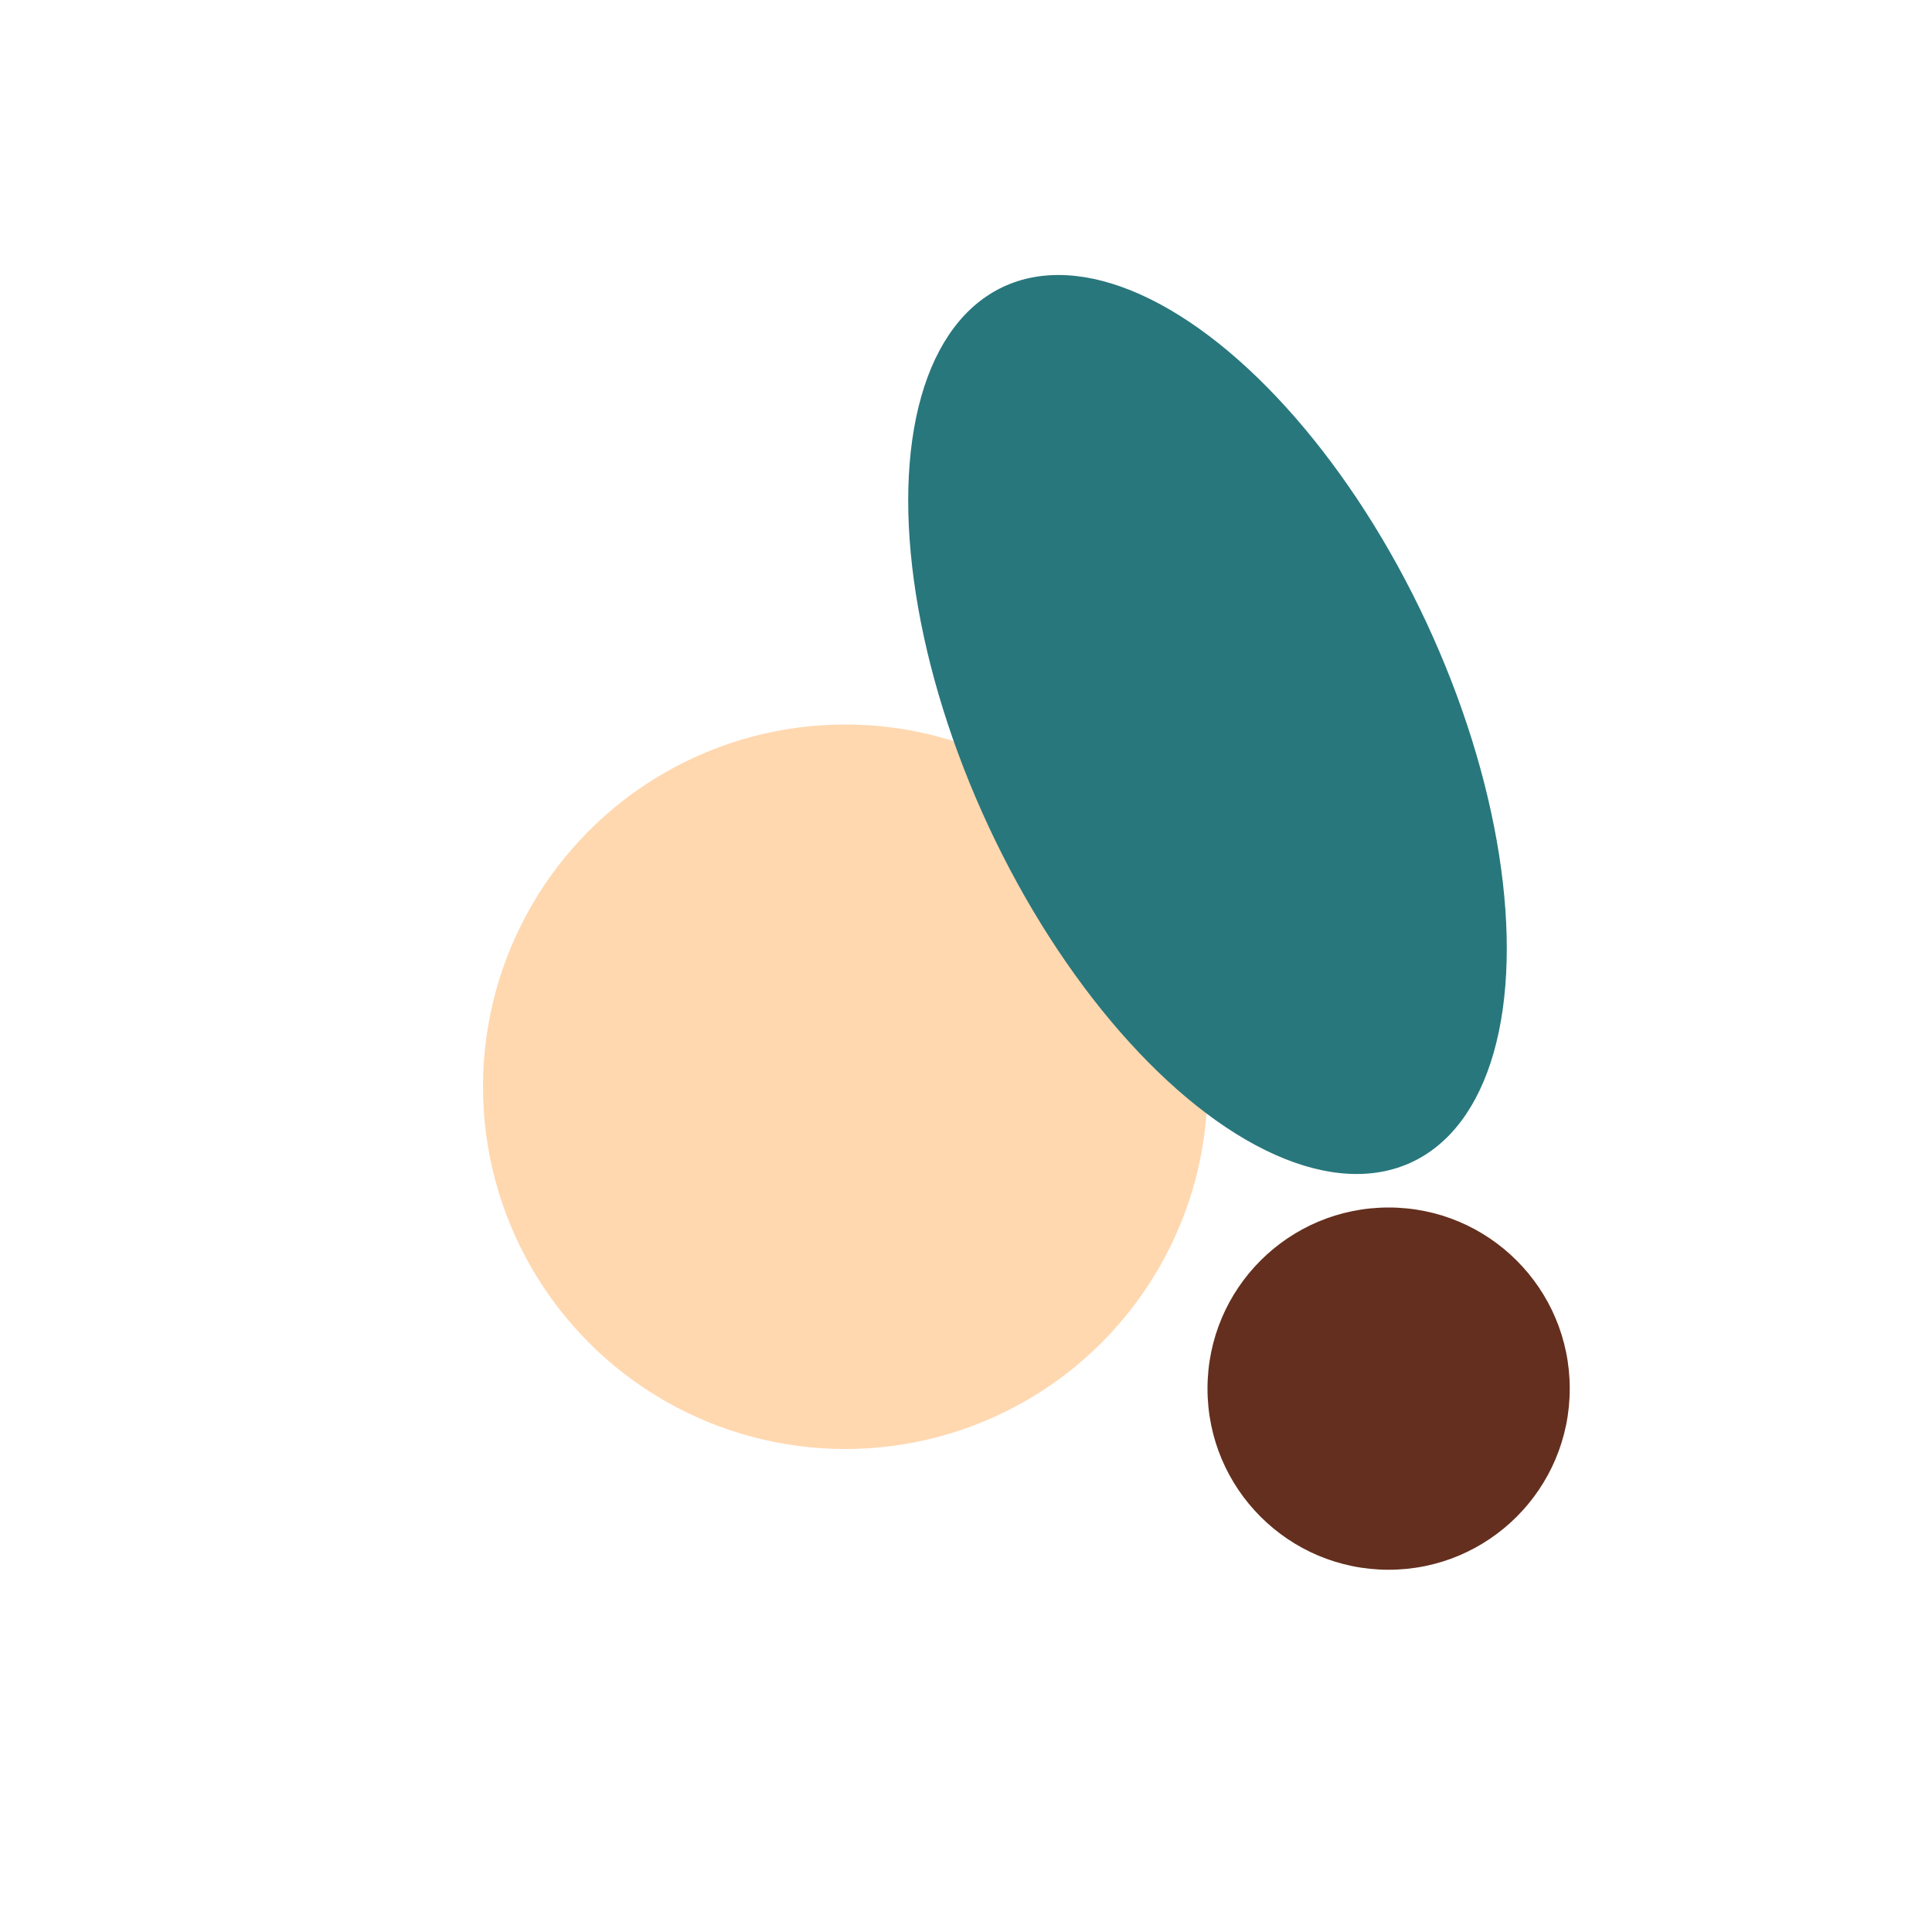 <?xml version="1.0" encoding="UTF-8"?>
<svg xmlns="http://www.w3.org/2000/svg" width="32" height="32" viewBox="0 0 32 32"><circle cx="14" cy="18" r="6" fill="#FFD8B0"/><ellipse cx="20" cy="12" rx="4" ry="8" transform="rotate(-25 20 12)" fill="#28777D"/><circle cx="23" cy="23" r="3" fill="#642F1E"/></svg>
